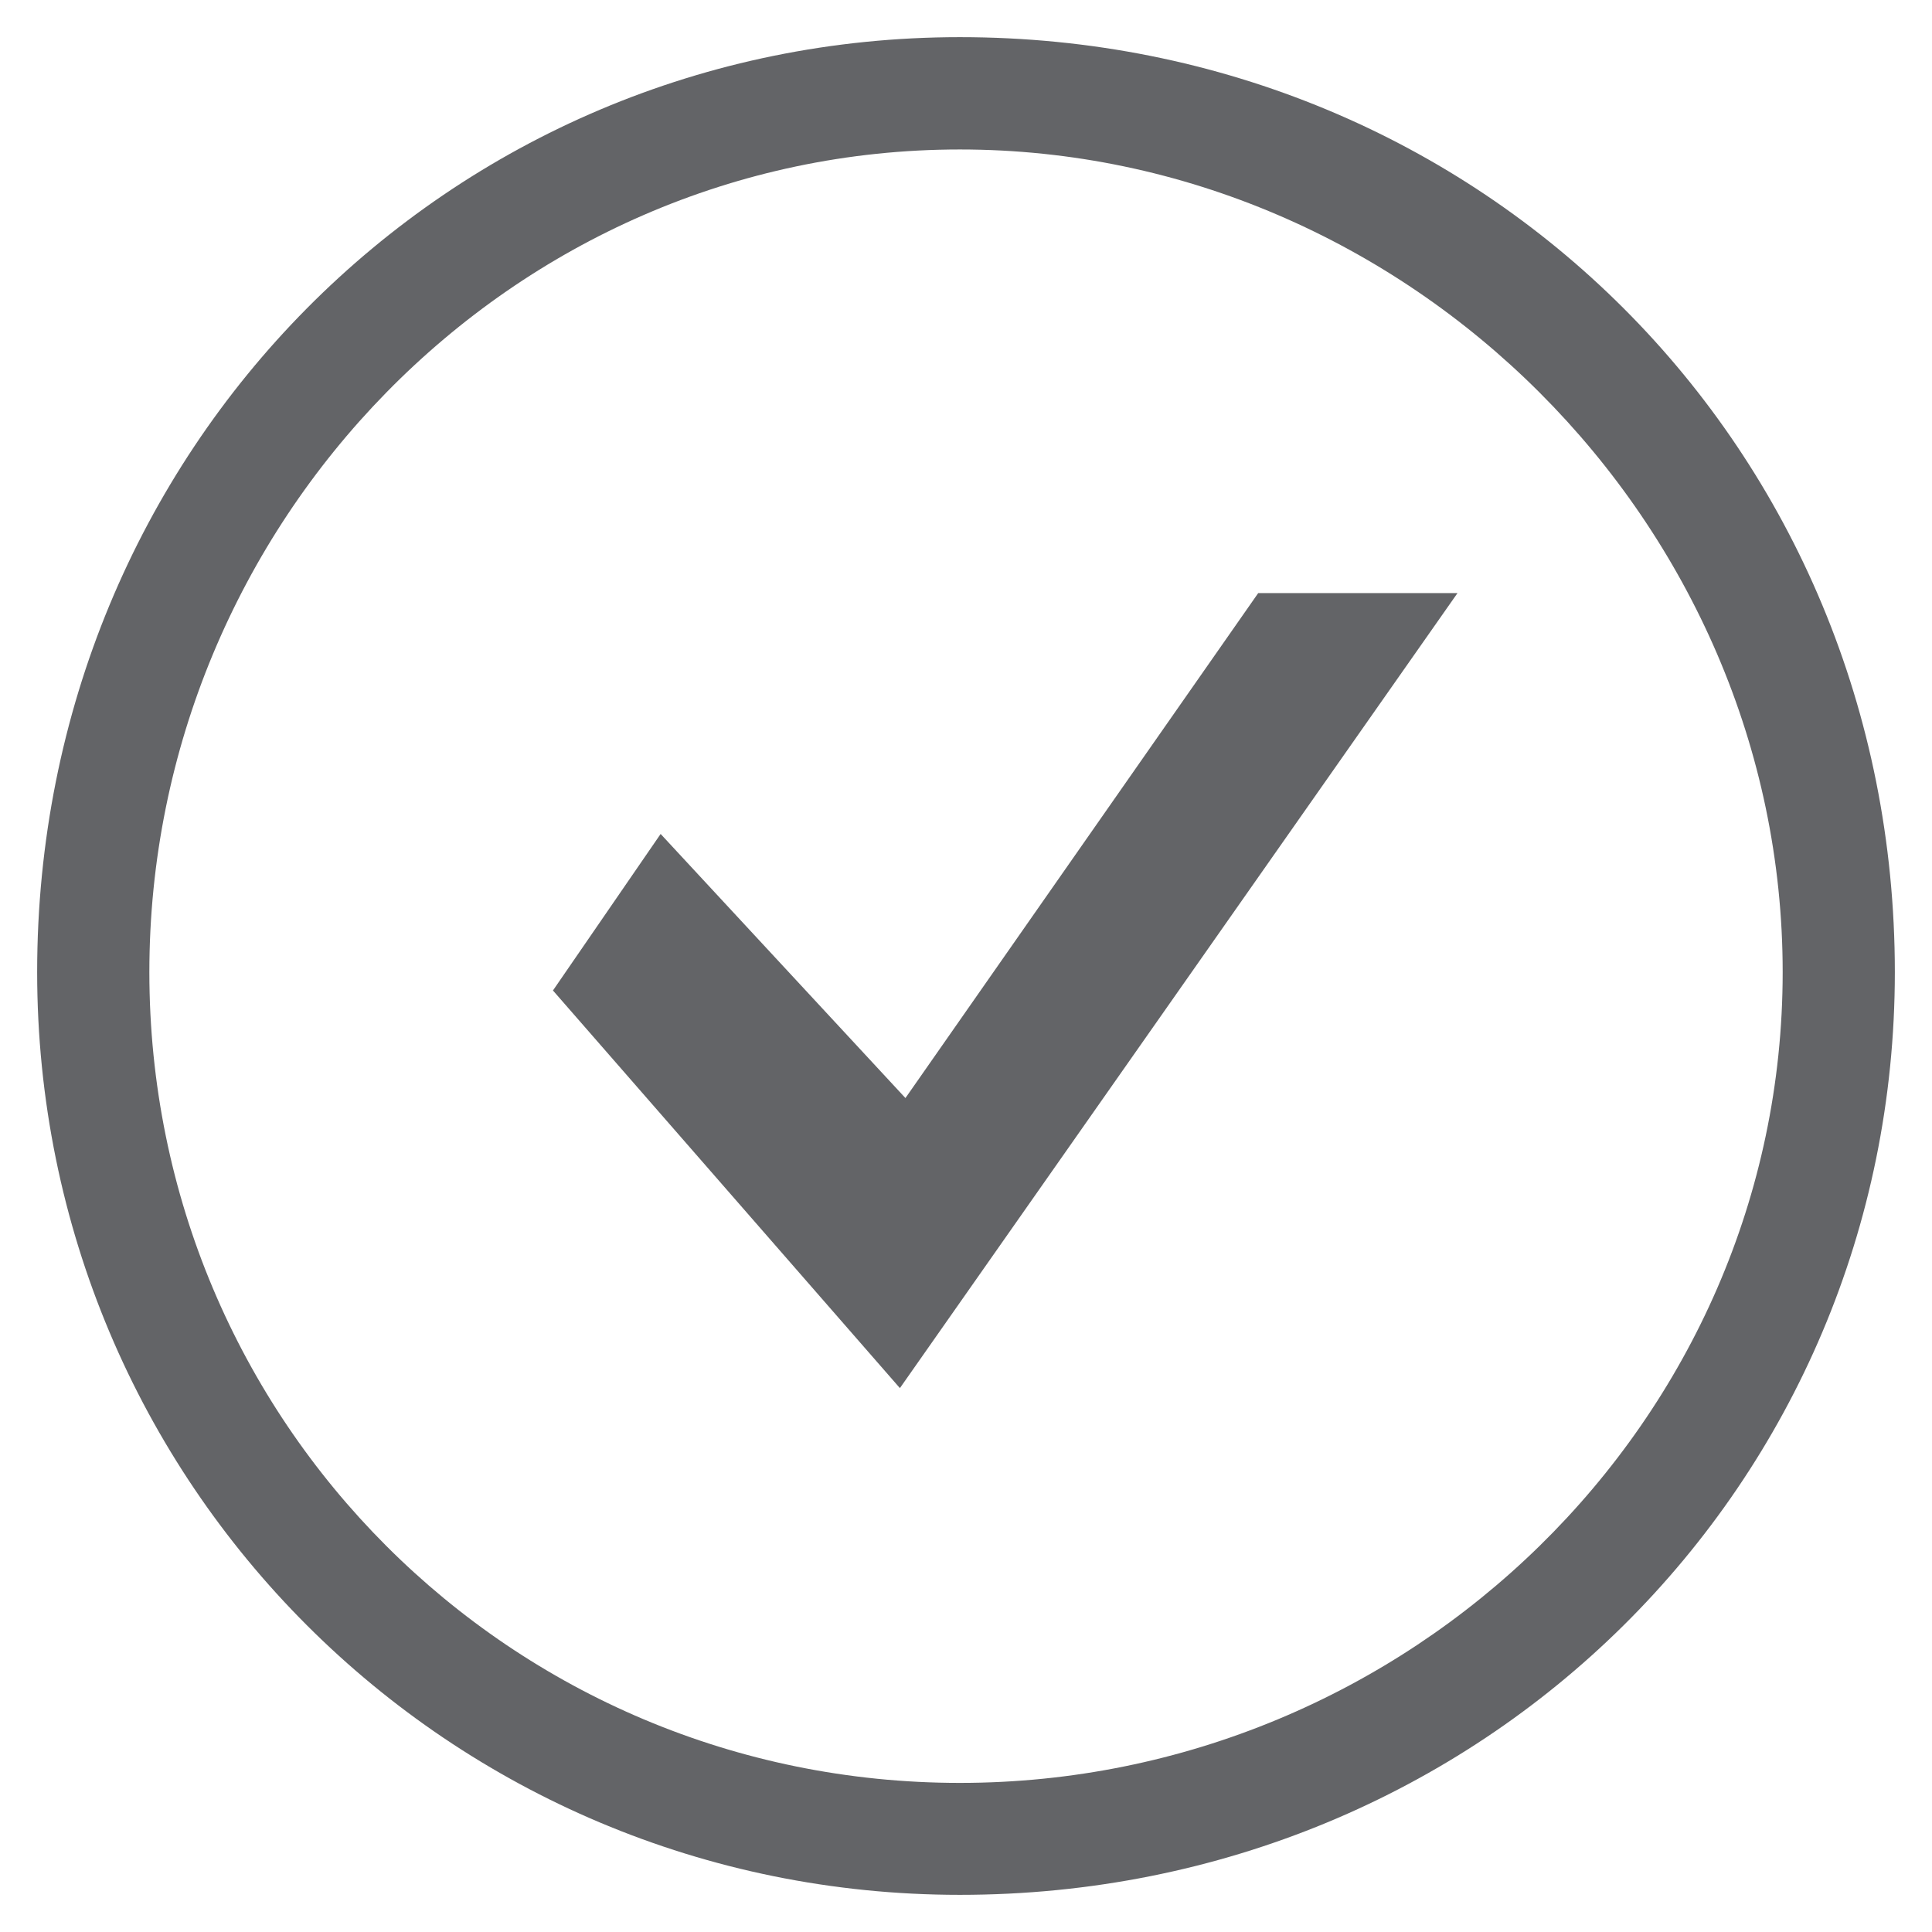 <?xml version="1.0" encoding="utf-8"?>
<!-- Generator: Adobe Illustrator 16.0.0, SVG Export Plug-In . SVG Version: 6.00 Build 0)  -->
<!DOCTYPE svg PUBLIC "-//W3C//DTD SVG 1.1//EN" "http://www.w3.org/Graphics/SVG/1.1/DTD/svg11.dtd">
<svg version="1.1" id="Layer_1" xmlns="http://www.w3.org/2000/svg" xmlns:xlink="http://www.w3.org/1999/xlink" x="0px" y="0px"
	 width="52px" height="52px" viewBox="0 0 52 52" enable-background="new 0 0 52 52" xml:space="preserve">
<g>
	<polygon fill="#636467" points="14.883,26.659 17.781,22.446 24.37,29.554 33.865,15.963 39.229,15.963 24.221,37.361 	"/>
	<path fill="#636467" d="M25.835,4.023c-12.08,0-21.815,10.065-21.815,22.14c0,12.091,9.735,21.824,21.815,21.824
		c12.078,0,22.146-9.733,22.146-21.824C47.982,14.088,37.913,4.023,25.835,4.023 M25.835,1C39.926,1,51,12.078,51,26.164
		C51,39.93,39.926,51,25.835,51C12.08,51,1,39.93,1,26.164C1,12.078,12.08,1,25.835,1"/>
</g>
</svg>
